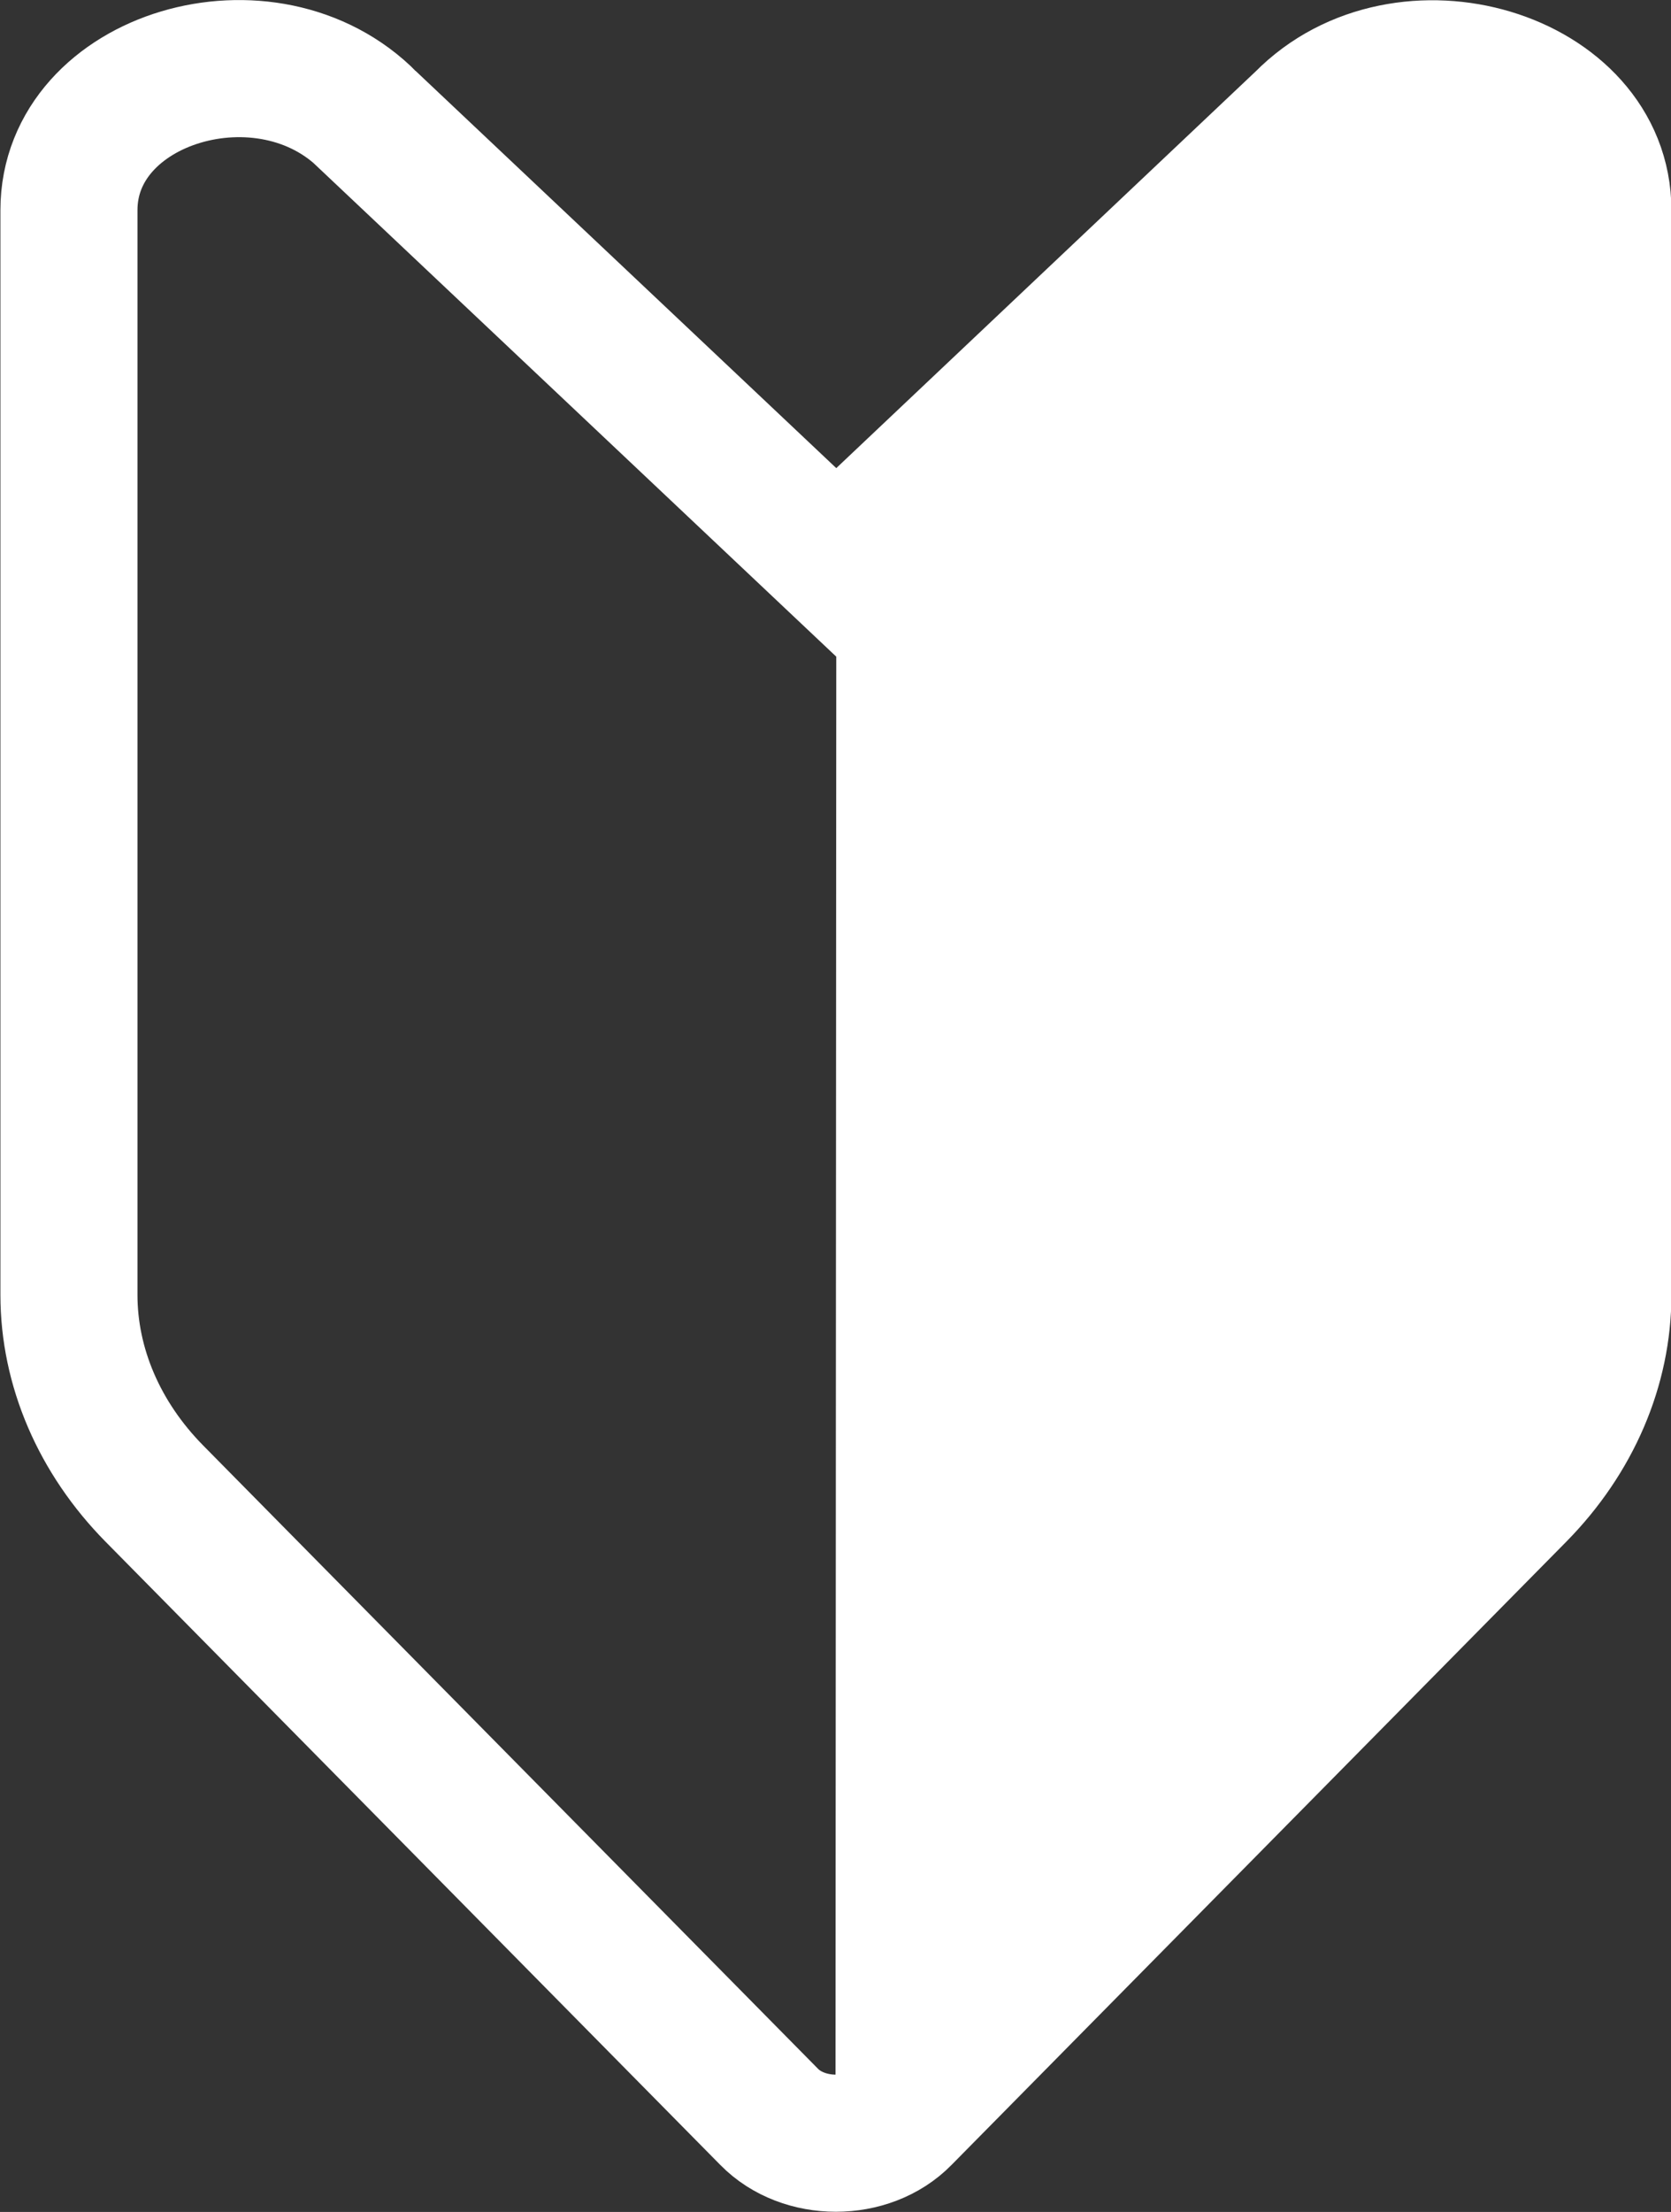 <svg xmlns="http://www.w3.org/2000/svg" viewBox="0 0 20.36 26.94"><rect x="0" y="0" width="20.36" height="26.94" fill="#333333" stroke="none"/><path d="M4.49 1.47C3.26.22.84.94.84 2.56v13.21c0 .88.37 1.74 1.04 2.42l7.49 7.59c.42.43 1.21.43 1.63 0l7.49-7.59c.67-.68 1.04-1.54 1.04-2.42V2.56c0-1.61-2.42-2.34-3.65-1.09l-5.69 5.38-5.7-5.38Z" style="fill:none;stroke:#fff;stroke-miterlimit:10;stroke-width:1.67px"/><path d="m10.18 25.72 8.31-7.54c.67-.68 1.04-1.54 1.04-2.42V2.56c0-1.61-2.42-2.34-3.65-1.09l-5.69 5.38" style="fill:#fff"/></svg>